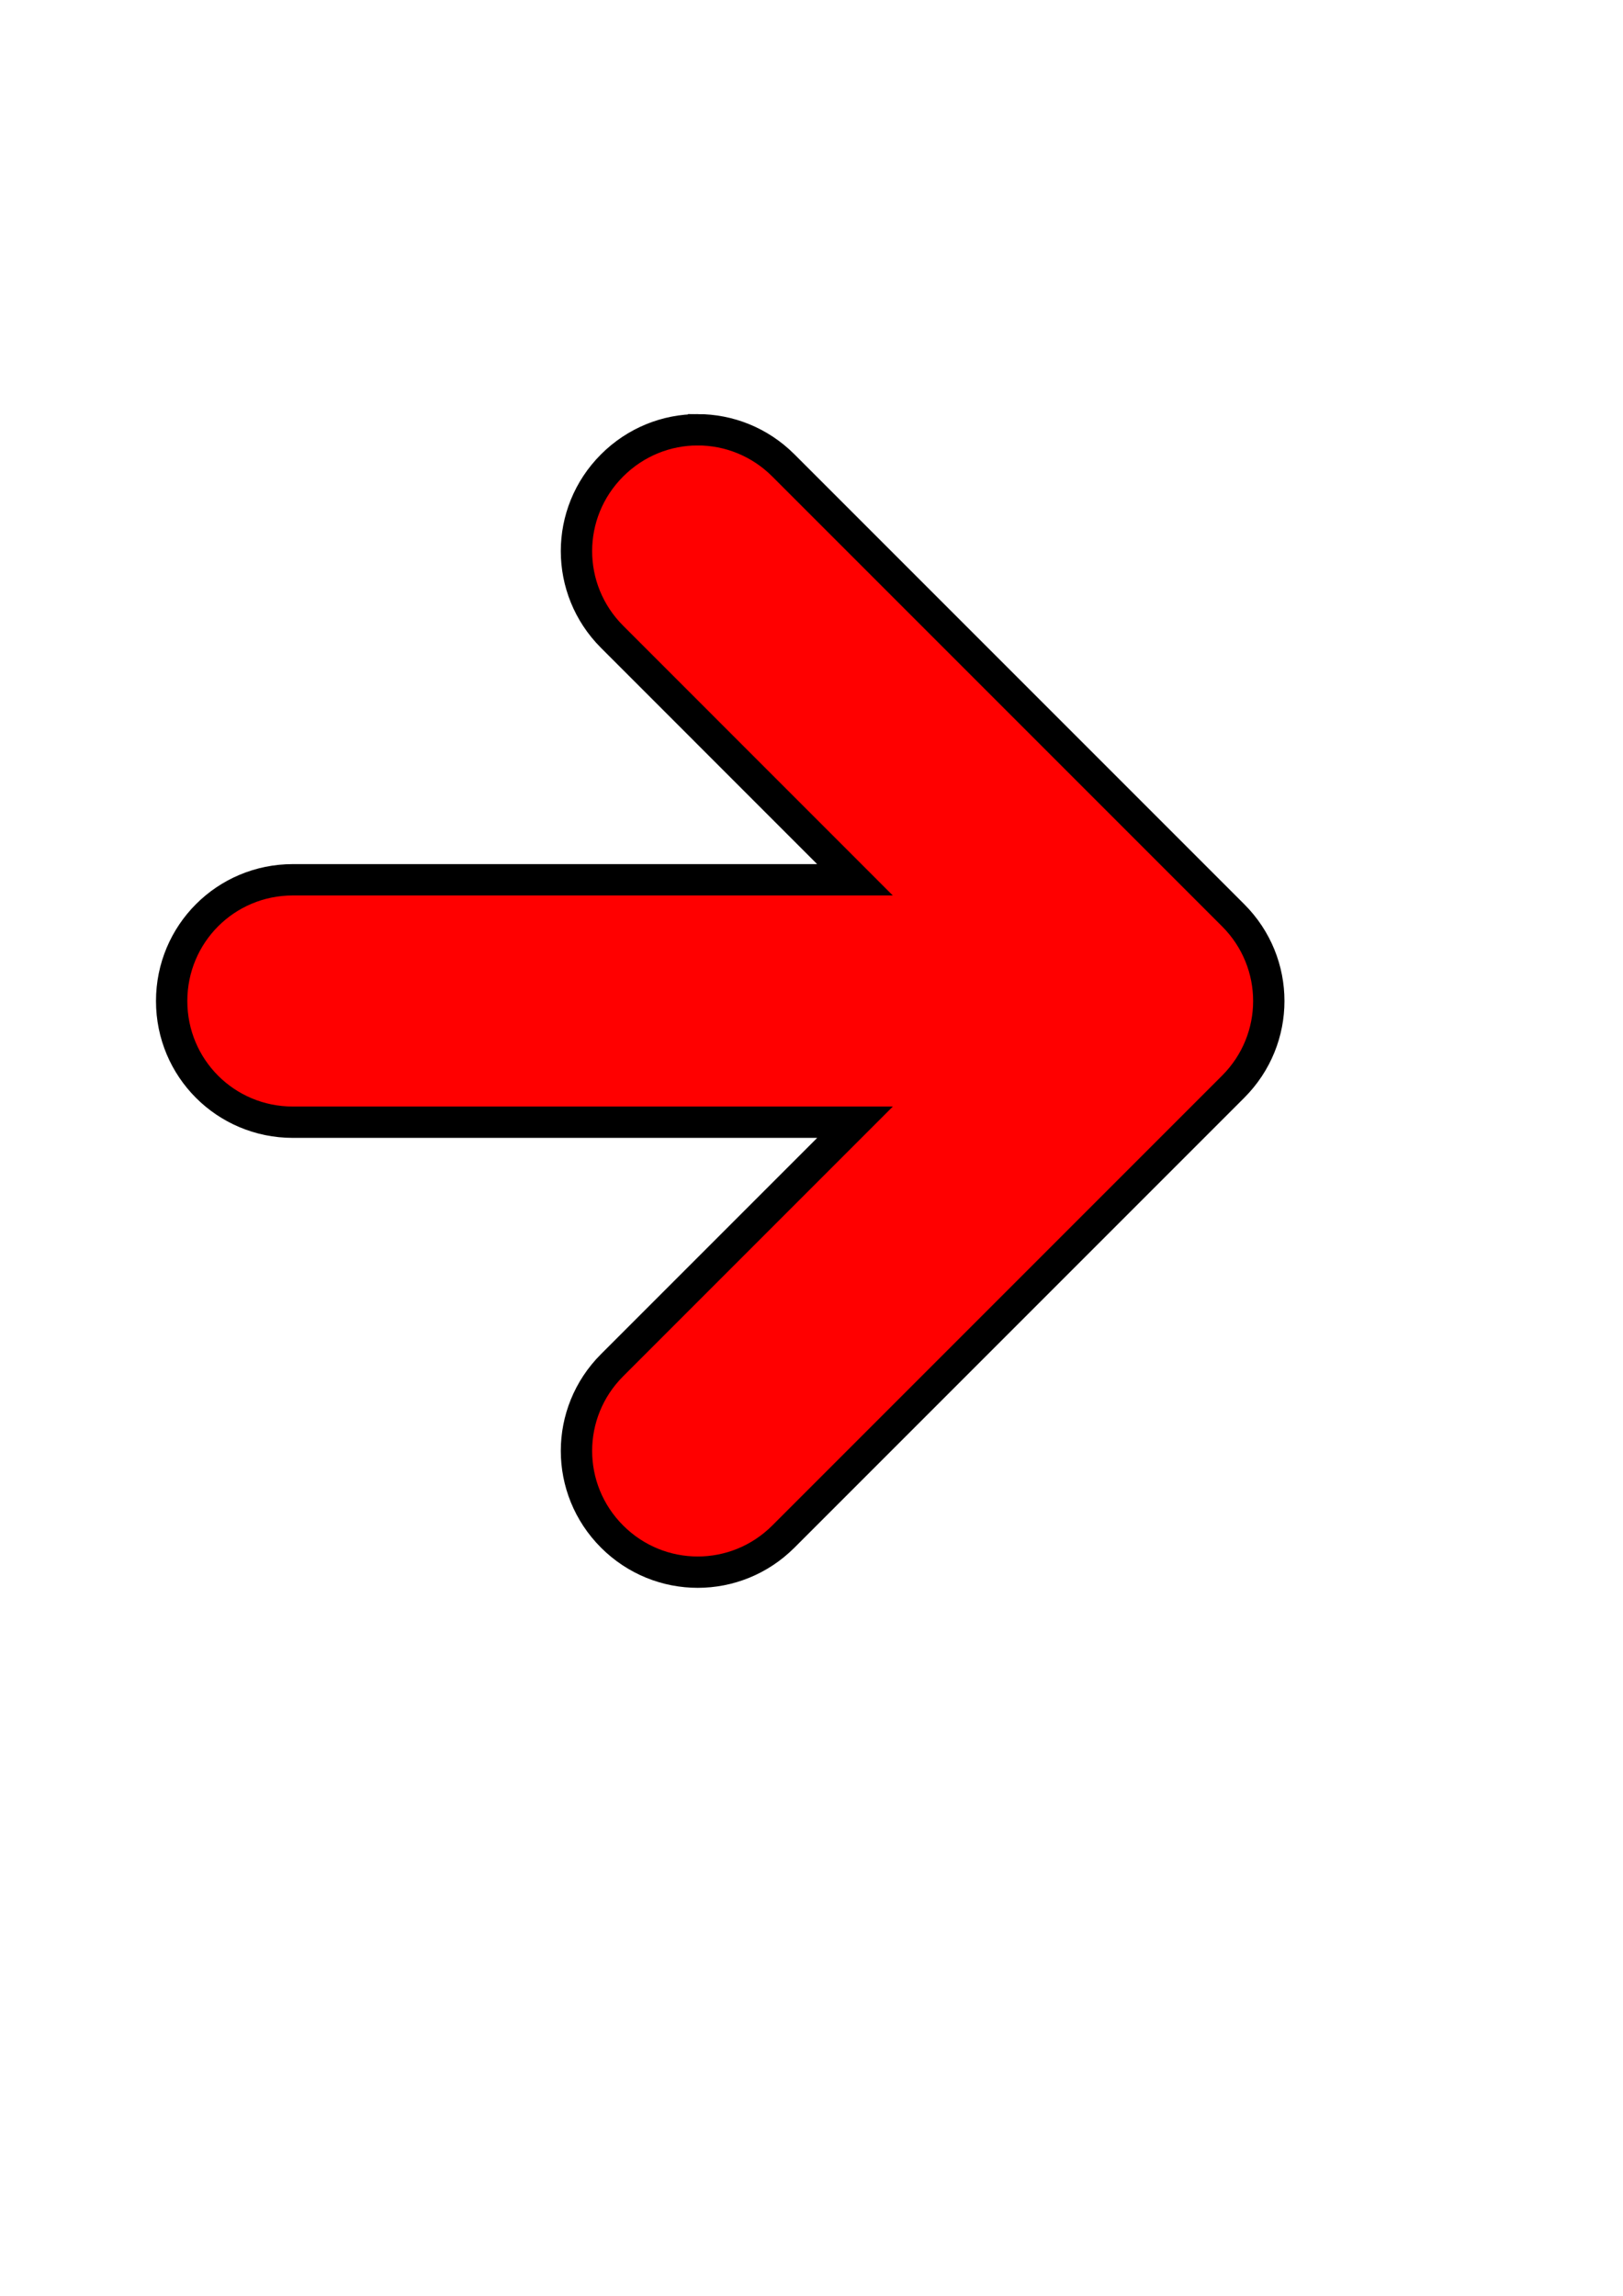 <?xml version="1.0"?><svg width="793.701" height="1122.52" xmlns="http://www.w3.org/2000/svg">

 <g>
  <title>Layer 1</title>
  <g id="layer1">
   <path fill="#ff0000" fill-rule="evenodd" stroke="#000000" stroke-width="15.325" stroke-miterlimit="4" stroke-dashoffset="0" id="rect1061" d="m341.196,210.133c-15.145,0 -30.269,5.831 -41.875,17.438c-23.213,23.213 -23.213,60.568 0,83.781l118.781,118.812l-274.906,0c-32.828,0 -59.25,26.453 -59.25,59.281c0,32.828 26.422,59.25 59.25,59.25l274.938,0l-118.812,118.812c-23.213,23.213 -23.213,60.568 0,83.781c23.213,23.213 60.568,23.213 83.781,0l219.969,-219.969c23.213,-23.213 23.213,-60.568 0,-83.781l-219.969,-219.969c-11.606,-11.606 -26.761,-17.438 -41.906,-17.438z"/>
  </g>
 </g>
</svg>
